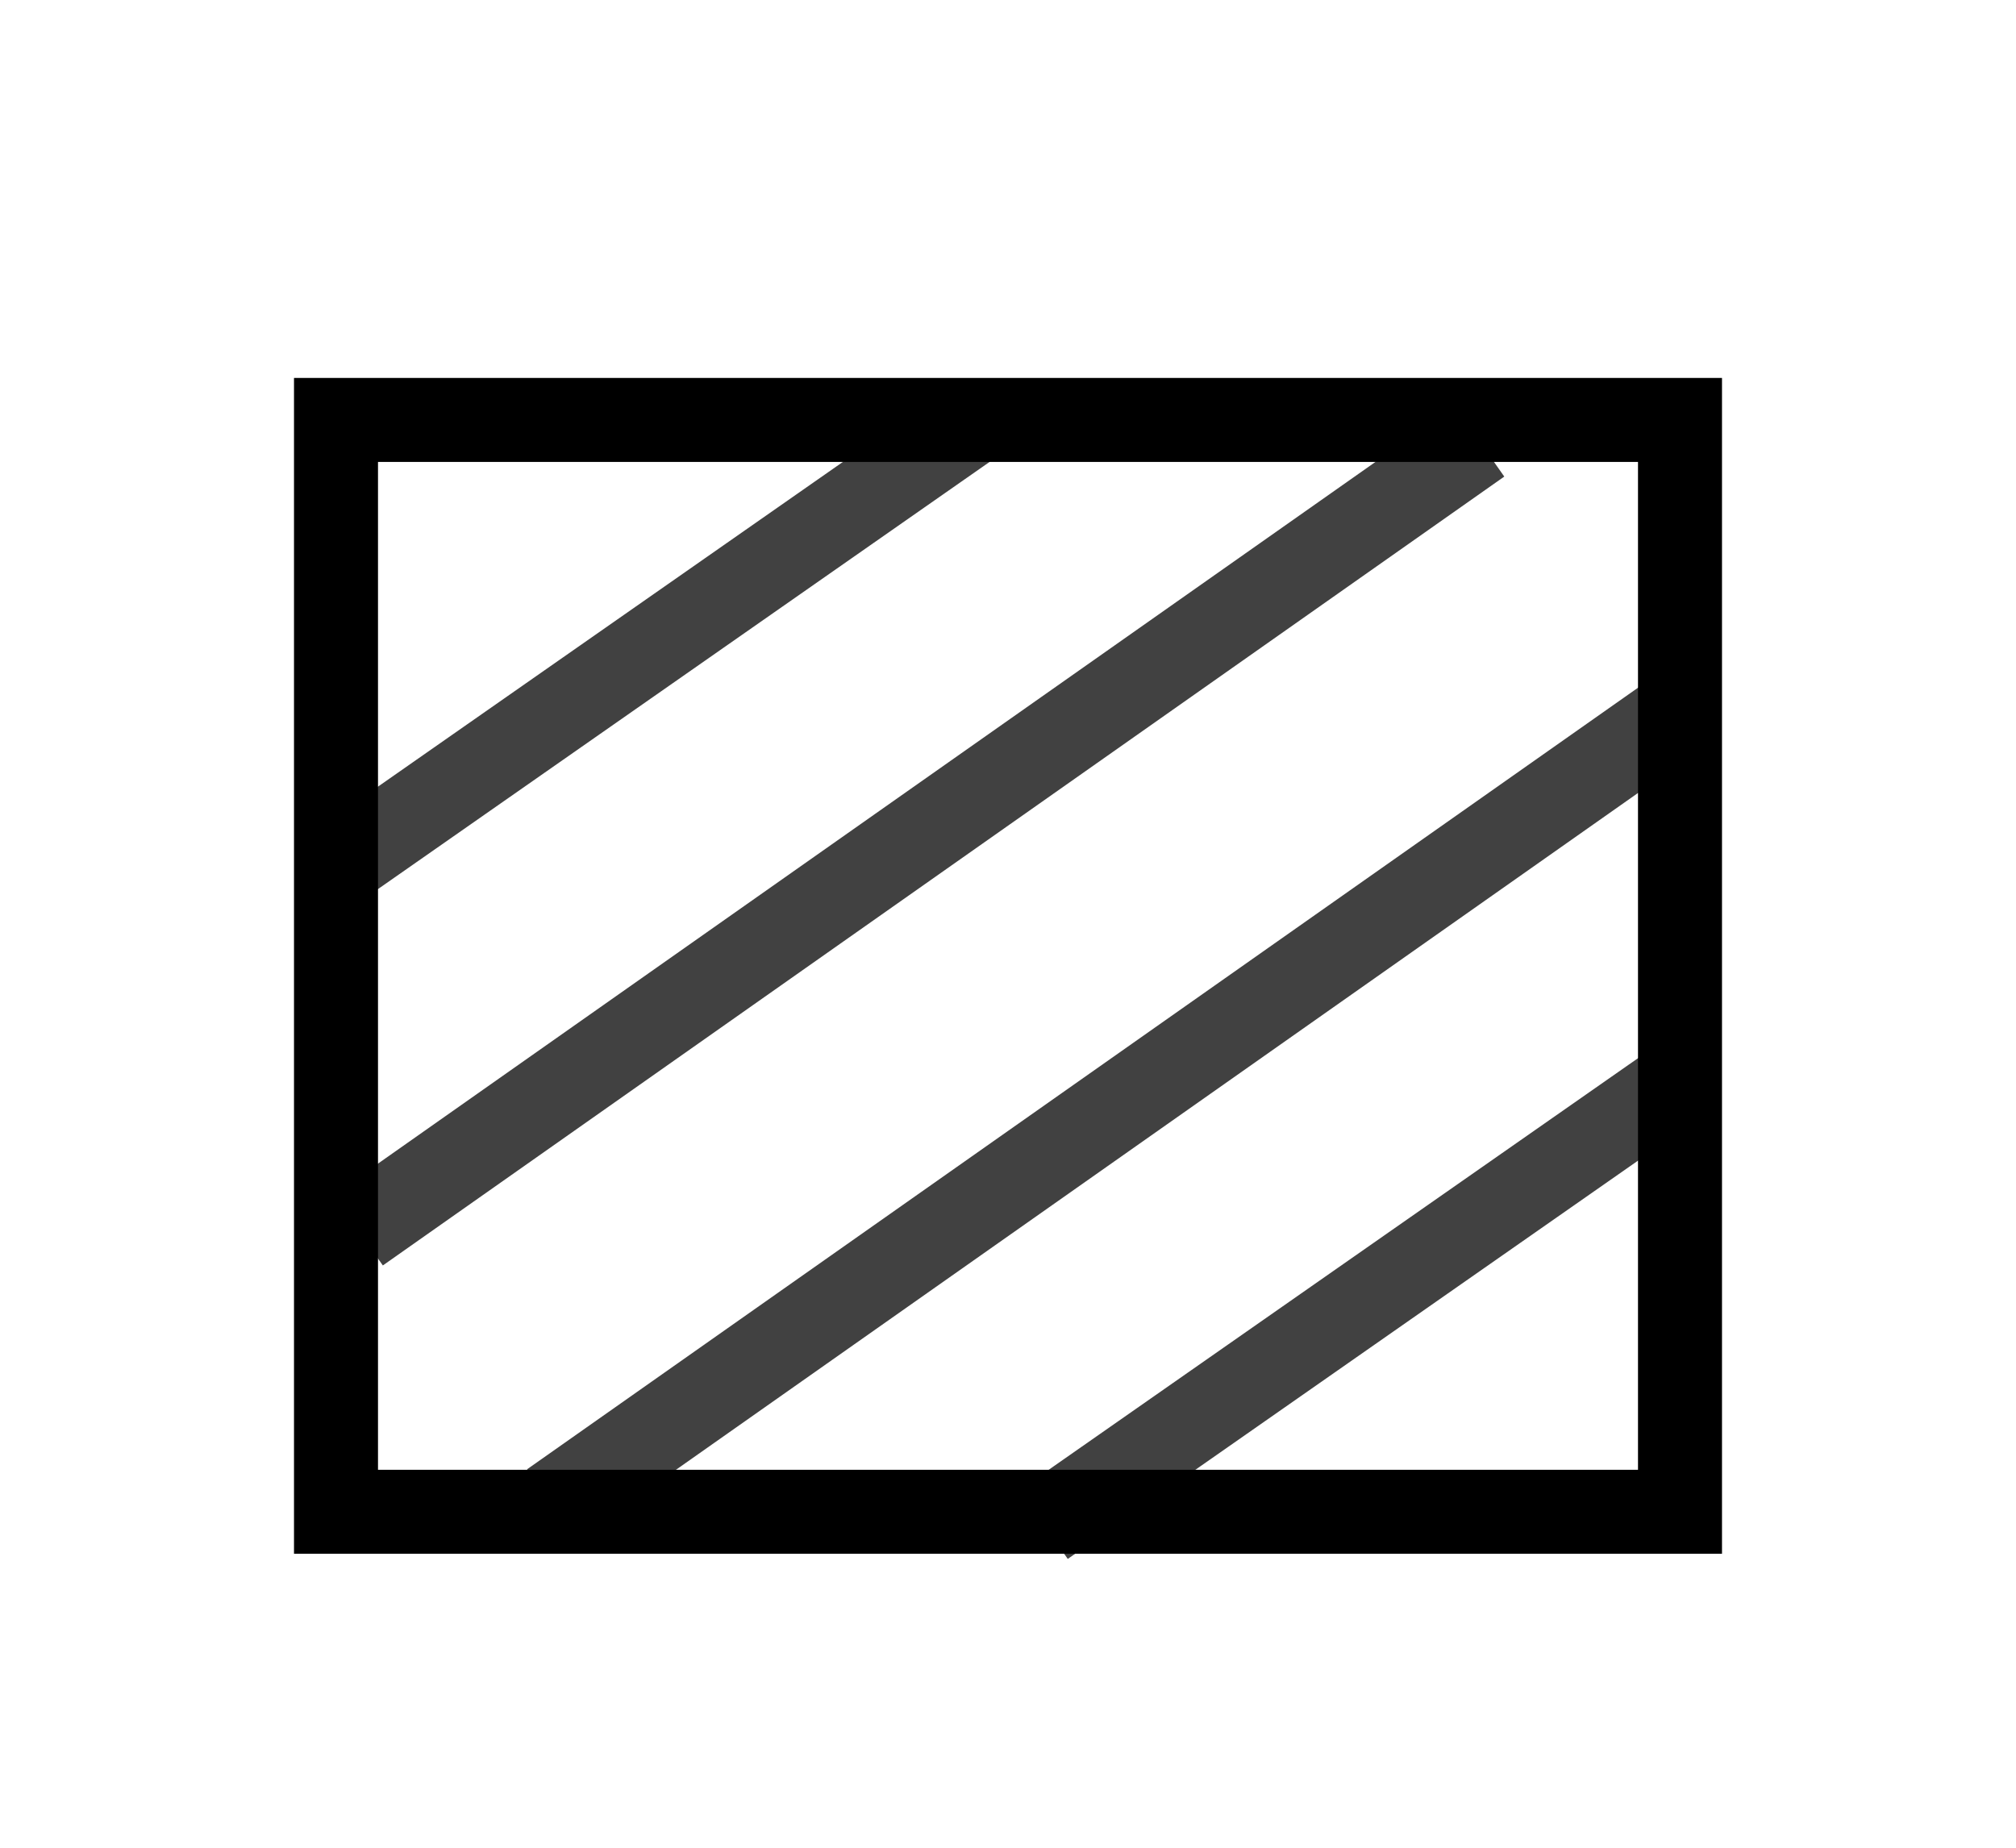<?xml version="1.0" encoding="UTF-8" standalone="no"?>
<svg
   xmlns:dc="http://purl.org/dc/elements/1.1/"
   xmlns:cc="http://creativecommons.org/ns#"
   xmlns:rdf="http://www.w3.org/1999/02/22-rdf-syntax-ns#"
   xmlns:svg="http://www.w3.org/2000/svg"
   xmlns="http://www.w3.org/2000/svg"
   xmlns:sodipodi="http://sodipodi.sourceforge.net/DTD/sodipodi-0.dtd"
   xmlns:inkscape="http://www.inkscape.org/namespaces/inkscape"
   version="1.1"
   width="24"
   height="22"
   id="svg3690"
   sodipodi:docname="gate.svg"
   inkscape:version="0.92.1 r15371">
  <defs
     id="defs3694">
    <inkscape:path-effect
       effect="powerstroke"
       id="path-effect7865"
       is_visible="true"
       offset_points="0.929,12.187"
       sort_points="true"
       interpolator_type="CubicBezierJohan"
       interpolator_beta="0.2"
       start_linecap_type="zerowidth"
       linejoin_type="extrp_arc"
       miter_limit="4"
       end_linecap_type="zerowidth" />
    <inkscape:path-effect
       effect="powerstroke"
       id="path-effect7861"
       is_visible="true"
       offset_points="1,7.701"
       sort_points="true"
       interpolator_type="CubicBezierJohan"
       interpolator_beta="0.2"
       start_linecap_type="zerowidth"
       linejoin_type="extrp_arc"
       miter_limit="4"
       end_linecap_type="zerowidth" />
  </defs>
  <sodipodi:namedview
     pagecolor="#ffffff"
     bordercolor="#666666"
     borderopacity="1"
     objecttolerance="10"
     gridtolerance="10"
     guidetolerance="10"
     inkscape:pageopacity="0.57647059"
     inkscape:pageshadow="2"
     inkscape:window-width="1920"
     inkscape:window-height="1001"
     id="namedview3692"
     showgrid="false"
     inkscape:pagecheckerboard="true"
     inkscape:zoom="17.931818"
     inkscape:cx="41.493567"
     inkscape:cy="8.5815894"
     inkscape:window-x="-9"
     inkscape:window-y="-9"
     inkscape:window-maximized="1"
     inkscape:current-layer="svg3690"
     inkscape:snap-global="false" />
  <path
     style="fill:none;stroke:#000000;stroke-width:1px;stroke-linecap:butt;stroke-linejoin:miter;stroke-opacity:1"
     d="M 4,18 H 20 V 5 L 4,5 Z"
     id="path845"
     inkscape:connector-curvature="0"
     sodipodi:nodetypes="ccccc" />
  <path
     style="fill:none;stroke:#000000;stroke-width:1;stroke-linecap:square;stroke-linejoin:miter;stroke-opacity:0.746;stroke-miterlimit:4;stroke-dasharray:none"
     d="M 4.302,10.114 11.145,5.334"
     id="path847"
     inkscape:connector-curvature="0" />
  <path
     style="fill:none;stroke:#000000;stroke-width:1.025;stroke-linecap:square;stroke-linejoin:miter;stroke-miterlimit:4;stroke-dasharray:none;stroke-opacity:0.746"
     d="M 4.682,14.353 17.194,5.55"
     id="path847-9"
     inkscape:connector-curvature="0" />
  <path
     style="fill:none;stroke:#000000;stroke-width:1;stroke-linecap:square;stroke-linejoin:miter;stroke-miterlimit:4;stroke-dasharray:none;stroke-opacity:0.746"
     d="m 12.835,17.865 6.843,-4.78"
     id="path847-0"
     inkscape:connector-curvature="0" />
  <path
     style="fill:none;stroke:#000000;stroke-width:1.025;stroke-linecap:square;stroke-linejoin:miter;stroke-miterlimit:4;stroke-dasharray:none;stroke-opacity:0.746"
     d="M 6.989,17.618 19.5,8.815"
     id="path847-9-9"
     inkscape:connector-curvature="0" />
</svg>
